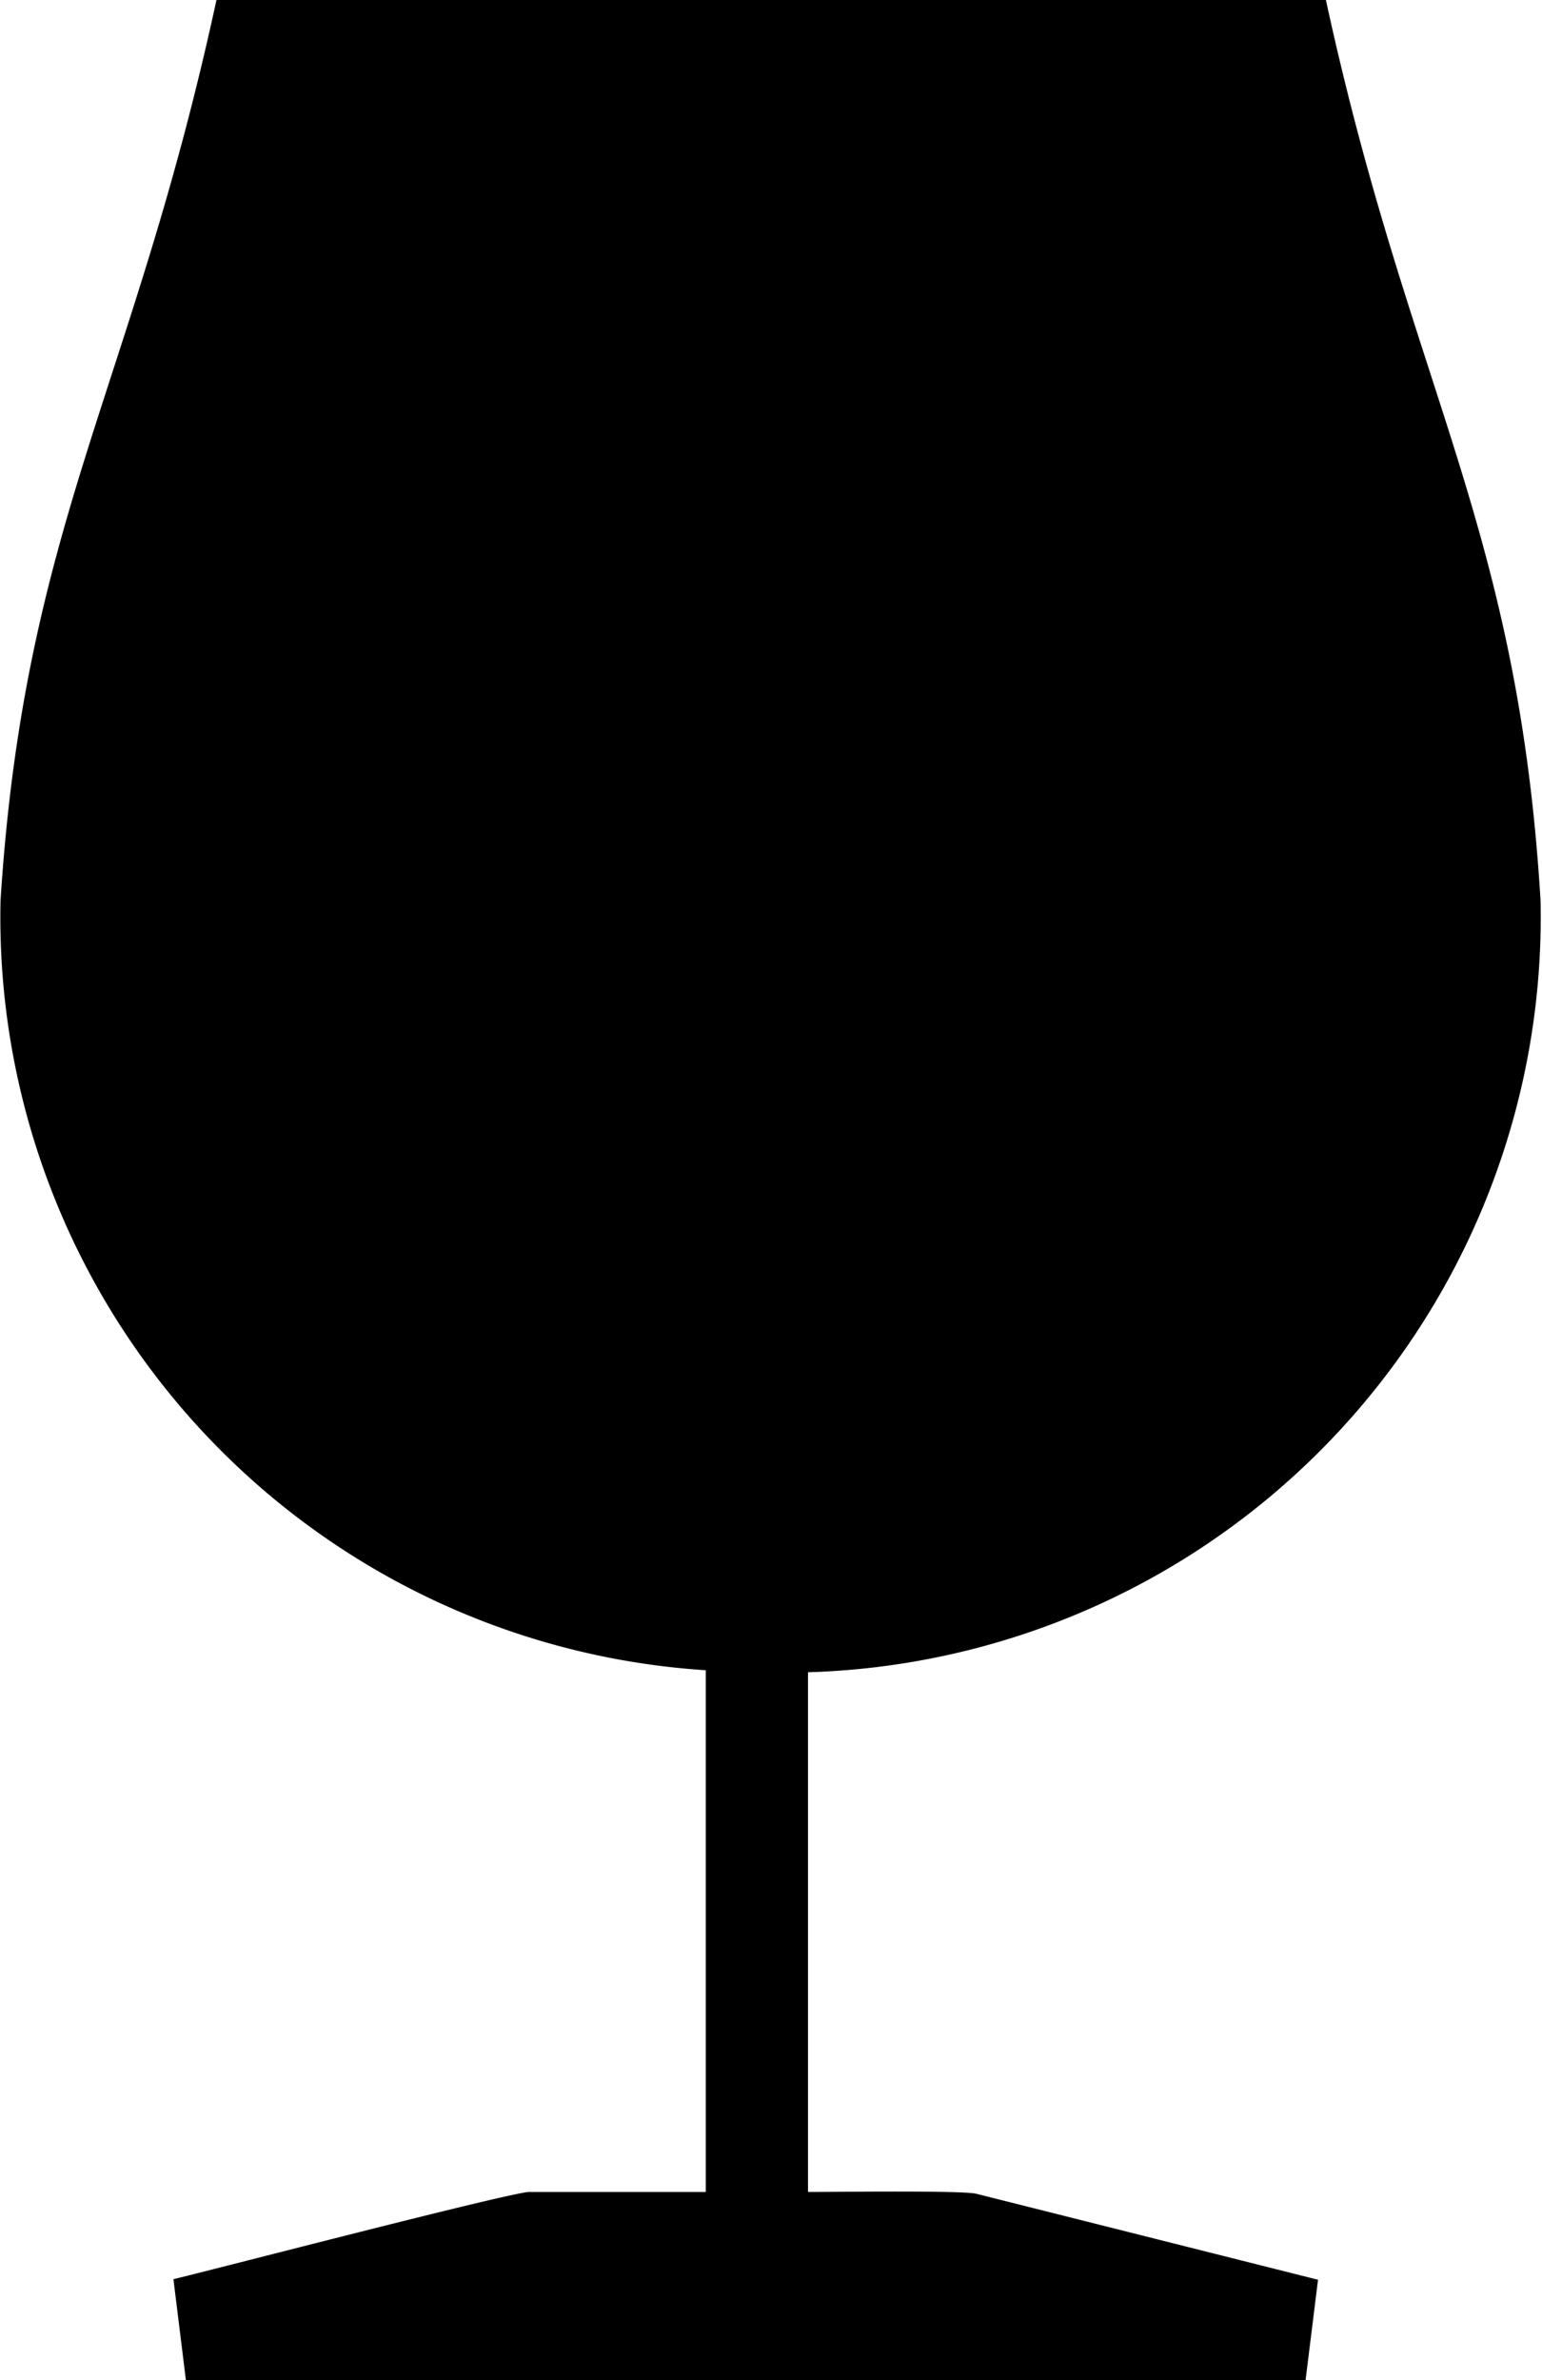 <?xml version="1.0" encoding="utf-8"?>
<svg xmlns="http://www.w3.org/2000/svg" width="8.42" height="12.988" viewBox="0 0 8.42 12.988"><path d="M2.881,11.961h.97V9.114A4.117,4.117,0,0,1,0,4.912C.132,2.856.718,2.127,1.179,0H7.237C7.7,2.13,8.284,2.856,8.409,4.912a4.122,4.122,0,0,1-4,4.213v2.836c.152,0,.818-.009.916.009l1.869.47-.068.547H1.012l-.068-.55c.292-.071,1.767-.455,1.937-.476Z" transform="translate(0.003)"/></svg>